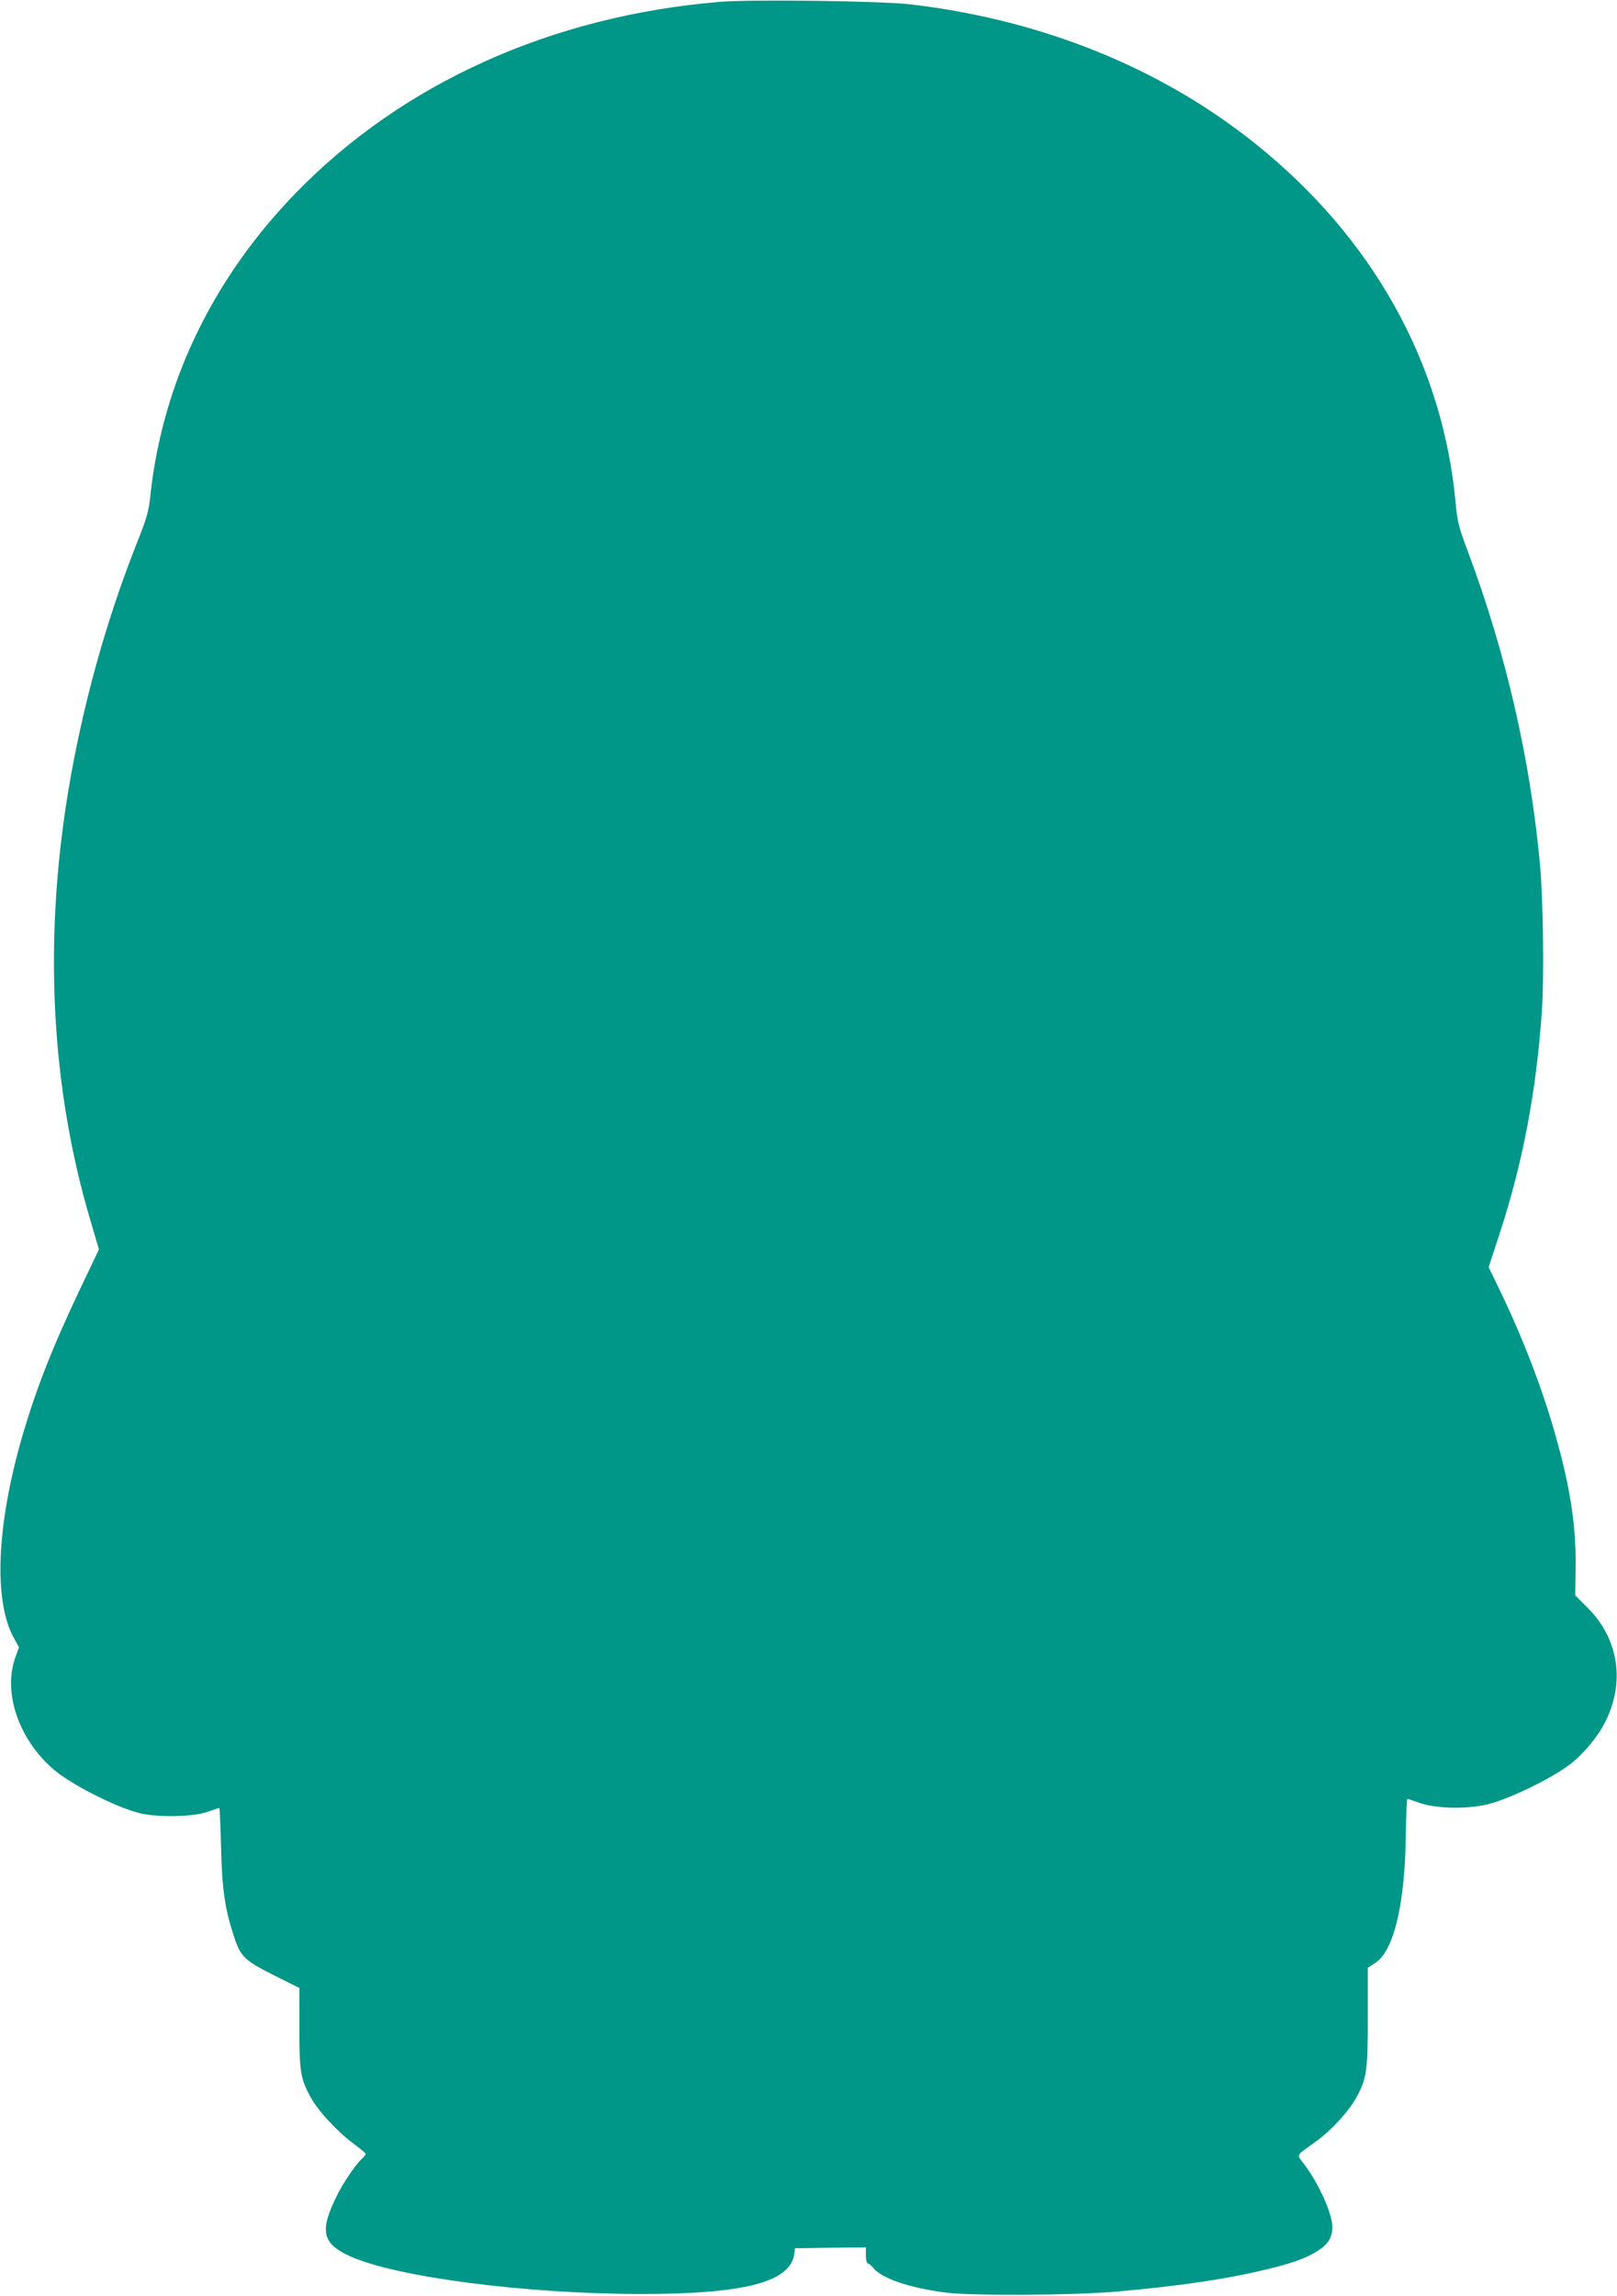 <?xml version="1.0" standalone="no"?>
<!DOCTYPE svg PUBLIC "-//W3C//DTD SVG 20010904//EN"
 "http://www.w3.org/TR/2001/REC-SVG-20010904/DTD/svg10.dtd">
<svg version="1.0" xmlns="http://www.w3.org/2000/svg"
 width="902pt" height="1280pt" viewBox="0 0 902 1280"
 preserveAspectRatio="xMidYMid meet">
<g transform="translate(0,1280) scale(0.1,-0.1)"
fill="#009688" stroke="none">
<path d="M4020 12790 c-940 -77 -1775 -453 -2371 -1067 -464 -478 -742 -1058
-810 -1683 -9 -91 -19 -126 -76 -269 -175 -442 -305 -916 -383 -1386 -138
-841 -95 -1652 126 -2395 l46 -156 -102 -214 c-157 -330 -247 -559 -326 -829
-144 -498 -161 -917 -46 -1125 l28 -51 -18 -49 c-75 -197 14 -463 213 -633 95
-81 333 -203 469 -240 99 -27 304 -24 387 5 34 12 64 22 66 22 3 0 7 -96 10
-212 5 -237 21 -348 70 -498 39 -121 59 -140 233 -227 l134 -67 0 -220 c0
-245 6 -284 61 -386 41 -76 146 -191 239 -260 39 -29 70 -55 70 -59 0 -5 -10
-16 -21 -27 -33 -29 -103 -132 -137 -200 -100 -200 -87 -270 65 -341 253 -118
984 -213 1633 -213 570 0 825 66 850 219 l5 36 198 3 197 2 0 -45 c0 -26 5
-45 11 -45 6 0 19 -10 29 -23 48 -60 198 -112 405 -139 148 -19 719 -16 960 6
352 31 619 71 842 126 139 34 210 60 276 102 56 36 79 74 79 132 0 75 -77 245
-159 352 -41 55 -48 41 66 123 84 60 182 166 225 243 60 108 66 149 66 454 l0
273 43 28 c103 68 165 330 169 718 2 107 5 195 9 195 3 0 32 -9 65 -21 94 -33
258 -37 378 -10 127 30 382 155 479 236 69 57 142 147 179 220 115 223 78 467
-95 640 l-70 70 2 160 c3 230 -30 444 -114 739 -73 258 -184 546 -313 811
l-58 120 58 177 c132 401 208 800 239 1253 13 194 7 626 -11 820 -55 588 -190
1174 -400 1735 -52 139 -60 167 -70 275 -72 781 -464 1482 -1120 2006 -527
421 -1185 687 -1915 774 -161 20 -885 29 -1065 15z"/>
</g>
</svg>
